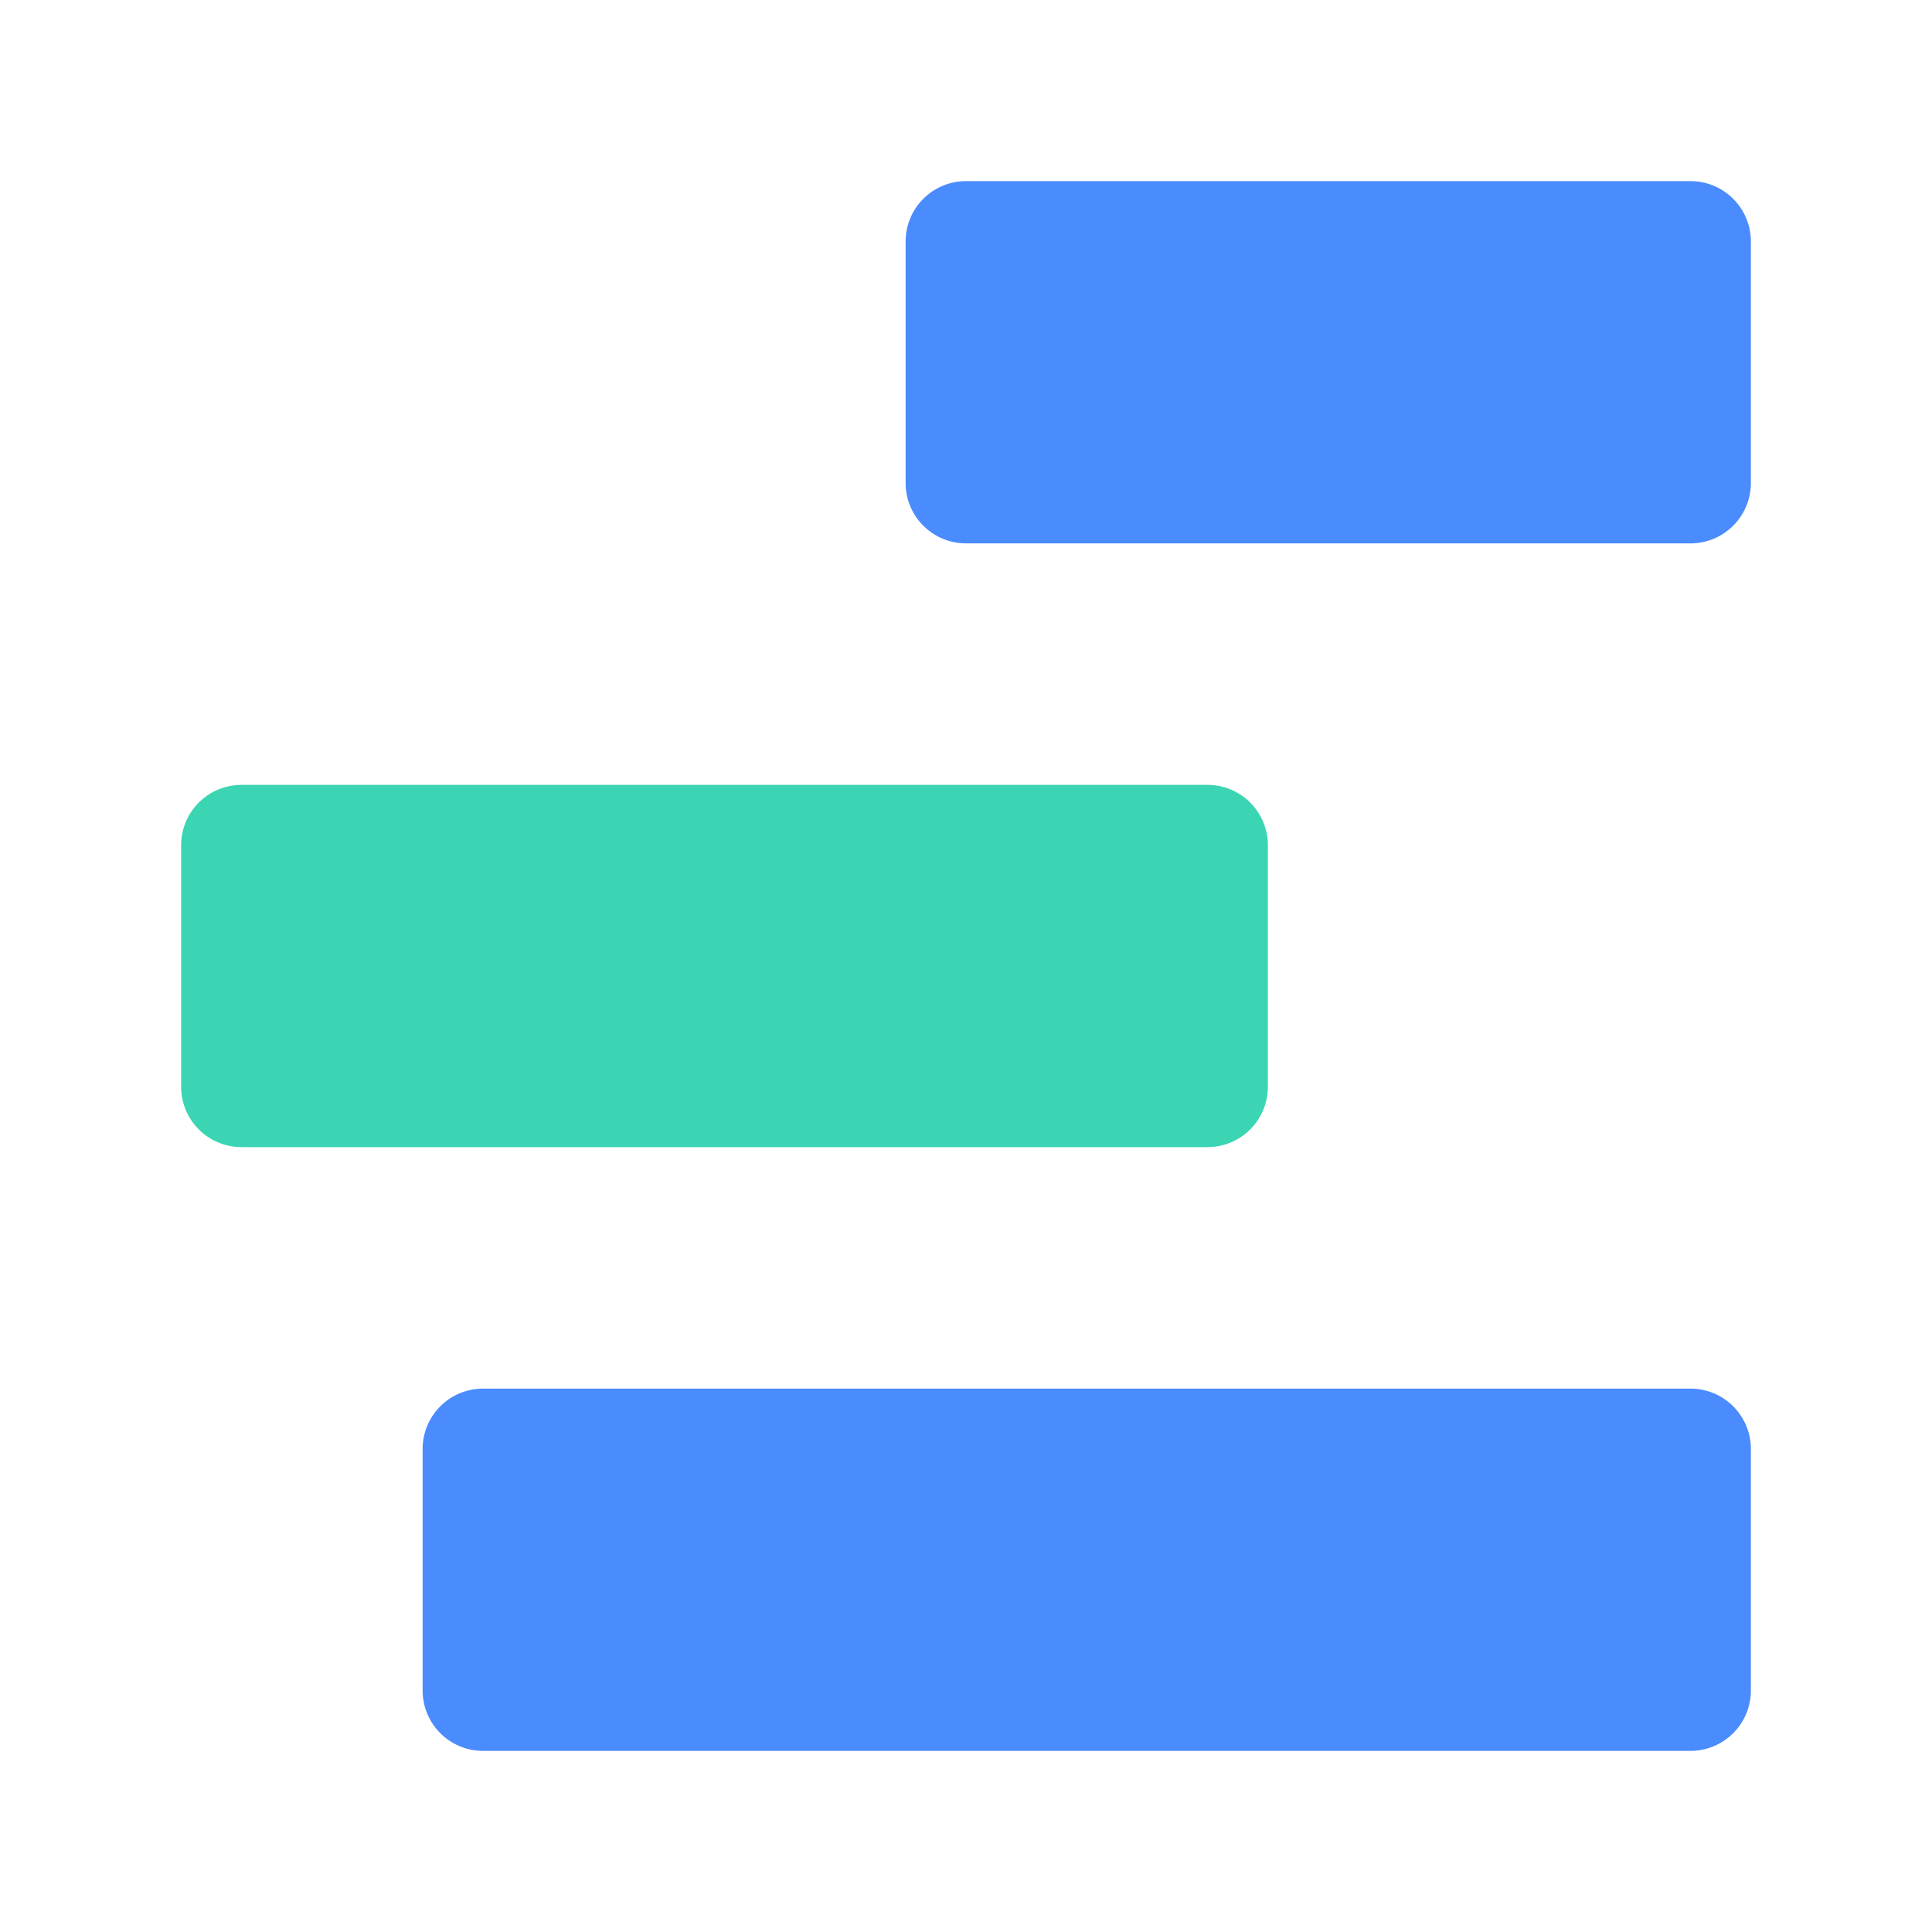 <?xml version="1.0" standalone="no"?><!DOCTYPE svg PUBLIC "-//W3C//DTD SVG 1.1//EN" "http://www.w3.org/Graphics/SVG/1.1/DTD/svg11.dtd"><svg t="1639299589791" class="icon" viewBox="0 0 1024 1024" version="1.1" xmlns="http://www.w3.org/2000/svg" p-id="26961" xmlns:xlink="http://www.w3.org/1999/xlink" width="200" height="200"><defs><style type="text/css"></style></defs><path d="M256 768h640v128H256z" fill="#4A8BFE" p-id="26962"></path><path d="M896 928H256a32 32 0 0 1-32-32v-128a32 32 0 0 1 32-32h640a32 32 0 0 1 32 32v128a32 32 0 0 1-32 32zM288 864h576v-64H288z" fill="#4A8BFE" p-id="26963"></path><path d="M128 448h512v128H128z" fill="#3BD5B3" p-id="26964"></path><path d="M640 608H128a32 32 0 0 1-32-32v-128a32 32 0 0 1 32-32h512a32 32 0 0 1 32 32v128a32 32 0 0 1-32 32zM160 544h448v-64H160z" fill="#3BD5B3" p-id="26965"></path><path d="M512 128h384v128H512z" fill="#4A8BFE" p-id="26966"></path><path d="M896 288H512a32 32 0 0 1-32-32V128a32 32 0 0 1 32-32h384a32 32 0 0 1 32 32v128a32 32 0 0 1-32 32zM544 224h320V160H544z" fill="#4A8BFE" p-id="26967"></path></svg>